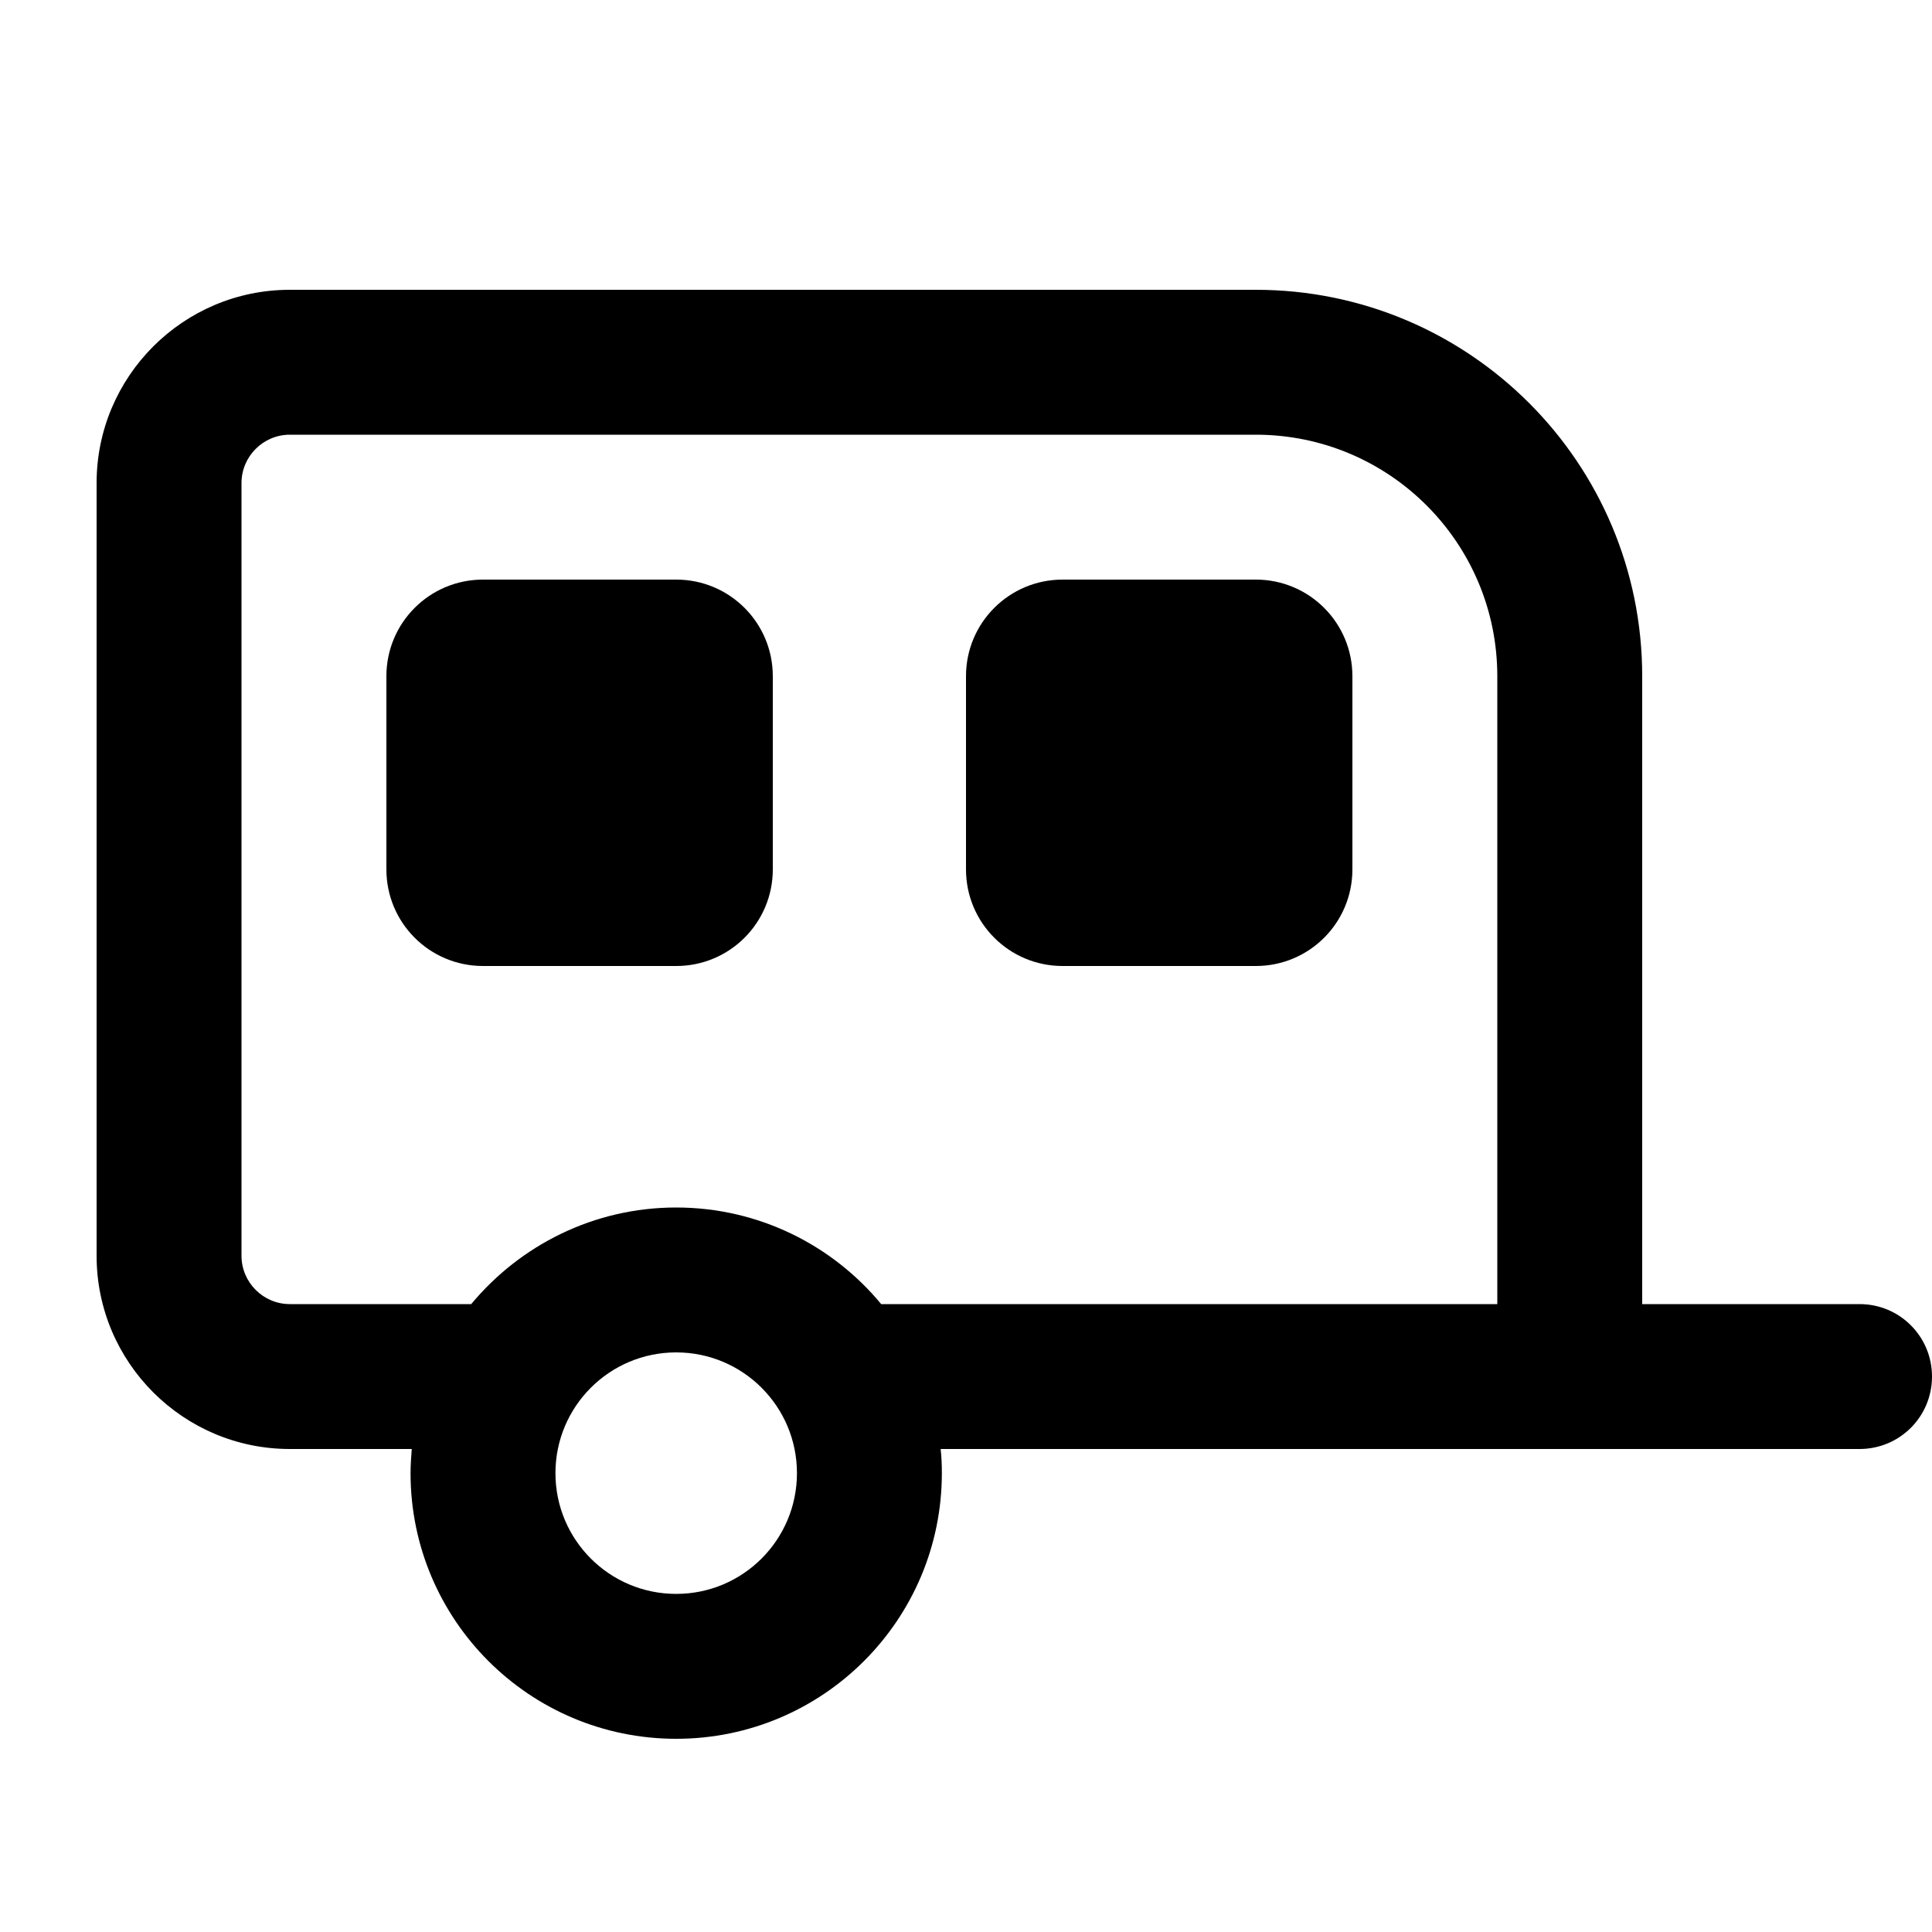 <svg xmlns="http://www.w3.org/2000/svg" viewBox="0 0 640 640"><!--! Font Awesome Pro 7.1.0 by @fontawesome - https://fontawesome.com License - https://fontawesome.com/license (Commercial License) Copyright 2025 Fonticons, Inc. --><path fill="currentColor" d="M416 144C460.2 144 496 179.8 496 224L496 432L291.9 432C275.8 412.5 251.3 400 224 400C196.7 400 172.3 412.5 156.1 432L96 432C87.2 432 80 424.8 80 416L80 160C80 151.2 87.2 144 96 144L416 144zM96 480L136.4 480C136.2 482.6 136 485.3 136 488C136 536.6 175.4 576 224 576C272.6 576 312 536.6 312 488C312 485.3 311.9 482.6 311.6 480L616 480C629.3 480 640 469.3 640 456C640 442.7 629.3 432 616 432L544 432L544 224C544 153.3 486.7 96 416 96L96 96C60.7 96 32 124.7 32 160L32 416C32 451.3 60.7 480 96 480zM160 192C142.3 192 128 206.3 128 224L128 288C128 305.7 142.3 320 160 320L224 320C241.7 320 256 305.7 256 288L256 224C256 206.3 241.7 192 224 192L160 192zM320 224L320 288C320 305.7 334.3 320 352 320L416 320C433.7 320 448 305.7 448 288L448 224C448 206.3 433.7 192 416 192L352 192C334.3 192 320 206.3 320 224zM224 448C246.1 448 264 465.9 264 488C264 510.1 246.1 528 224 528C201.9 528 184 510.1 184 488C184 465.9 201.9 448 224 448z"/></svg>